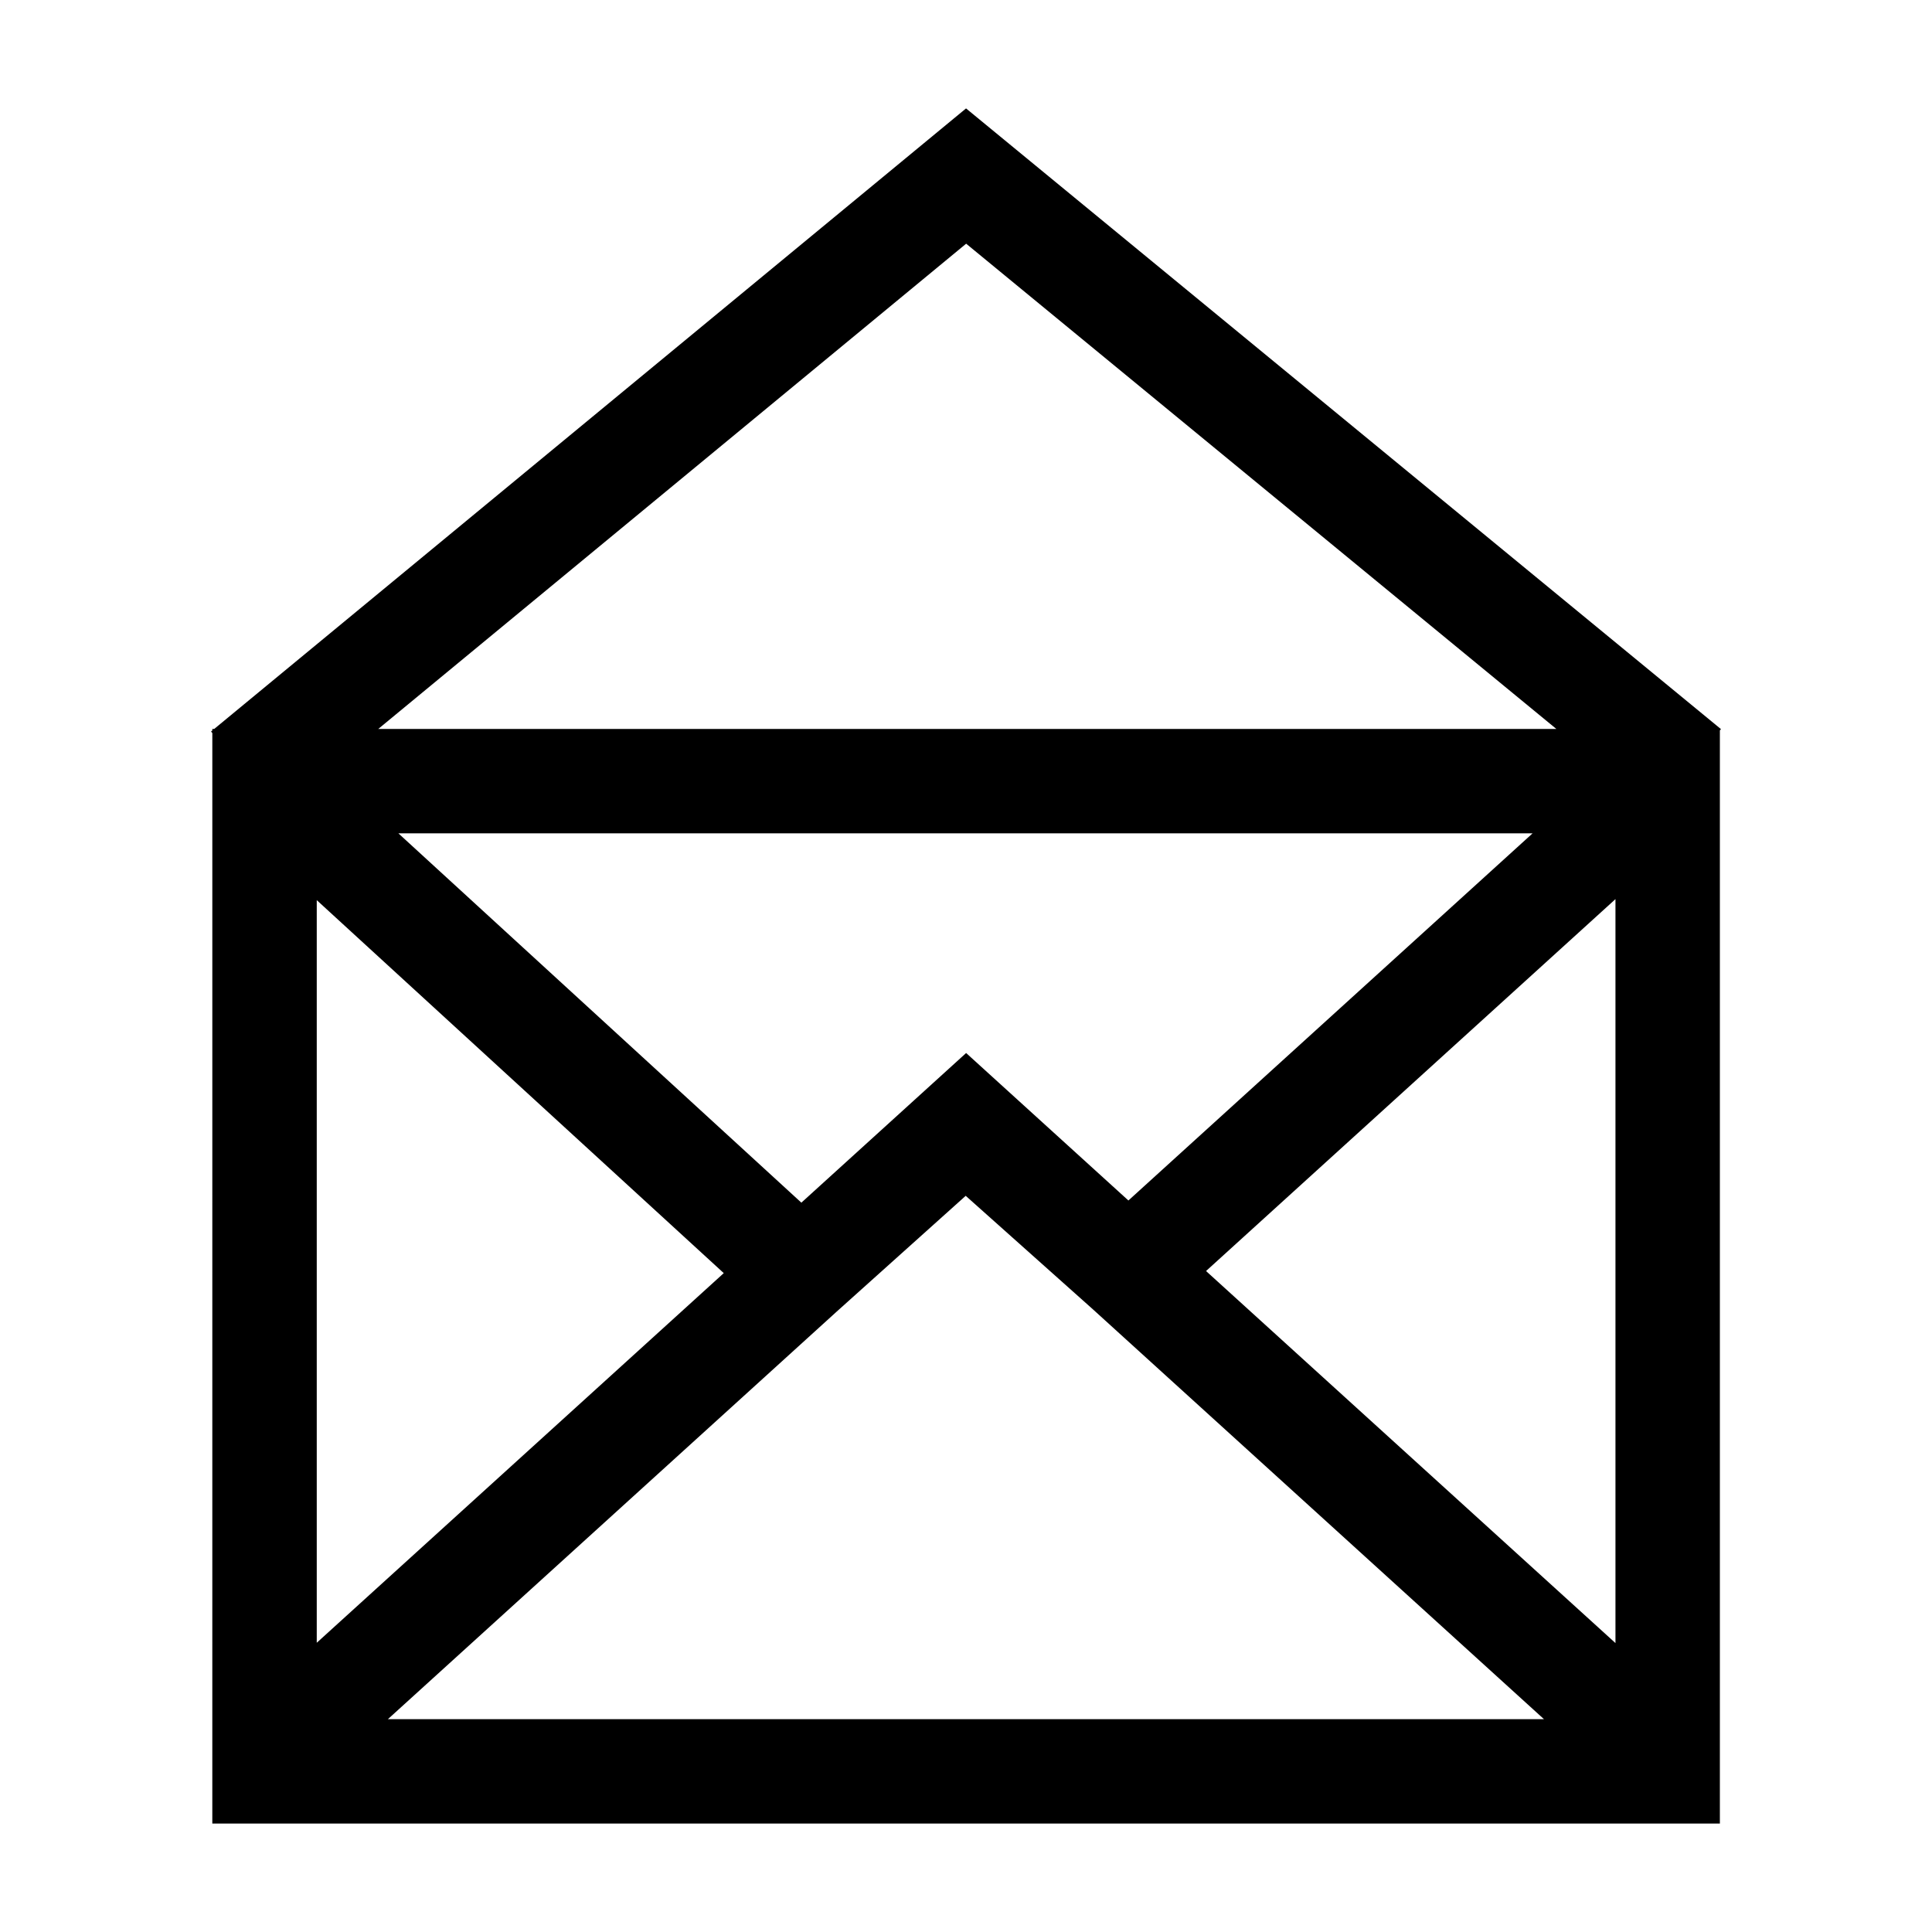<?xml version="1.0" encoding="UTF-8"?>
<!-- Uploaded to: SVG Repo, www.svgrepo.com, Generator: SVG Repo Mixer Tools -->
<svg fill="#000000" width="800px" height="800px" version="1.1" viewBox="144 144 512 512" xmlns="http://www.w3.org/2000/svg">
 <path d="m600.07 337.22-200.06-164.49-199.25 164.45h-0.492v0.402l-0.336 0.277 0.336 0.414-0.004 288.99h399.52v-289.69zm-27.957 242.21-108.5-98.594 108.5-98.559zm-172.08-156.37-43.664 39.656-106.79-97.871h300.57l-107.11 97.297zm-64.23 58.332-107.86 97.957v-196.8zm29.938 10.188 34.18-30.676 33.746 30.113 119.5 108.58h-306.37zm34.301-283 156.41 128.6h-312.21z"/>
</svg>